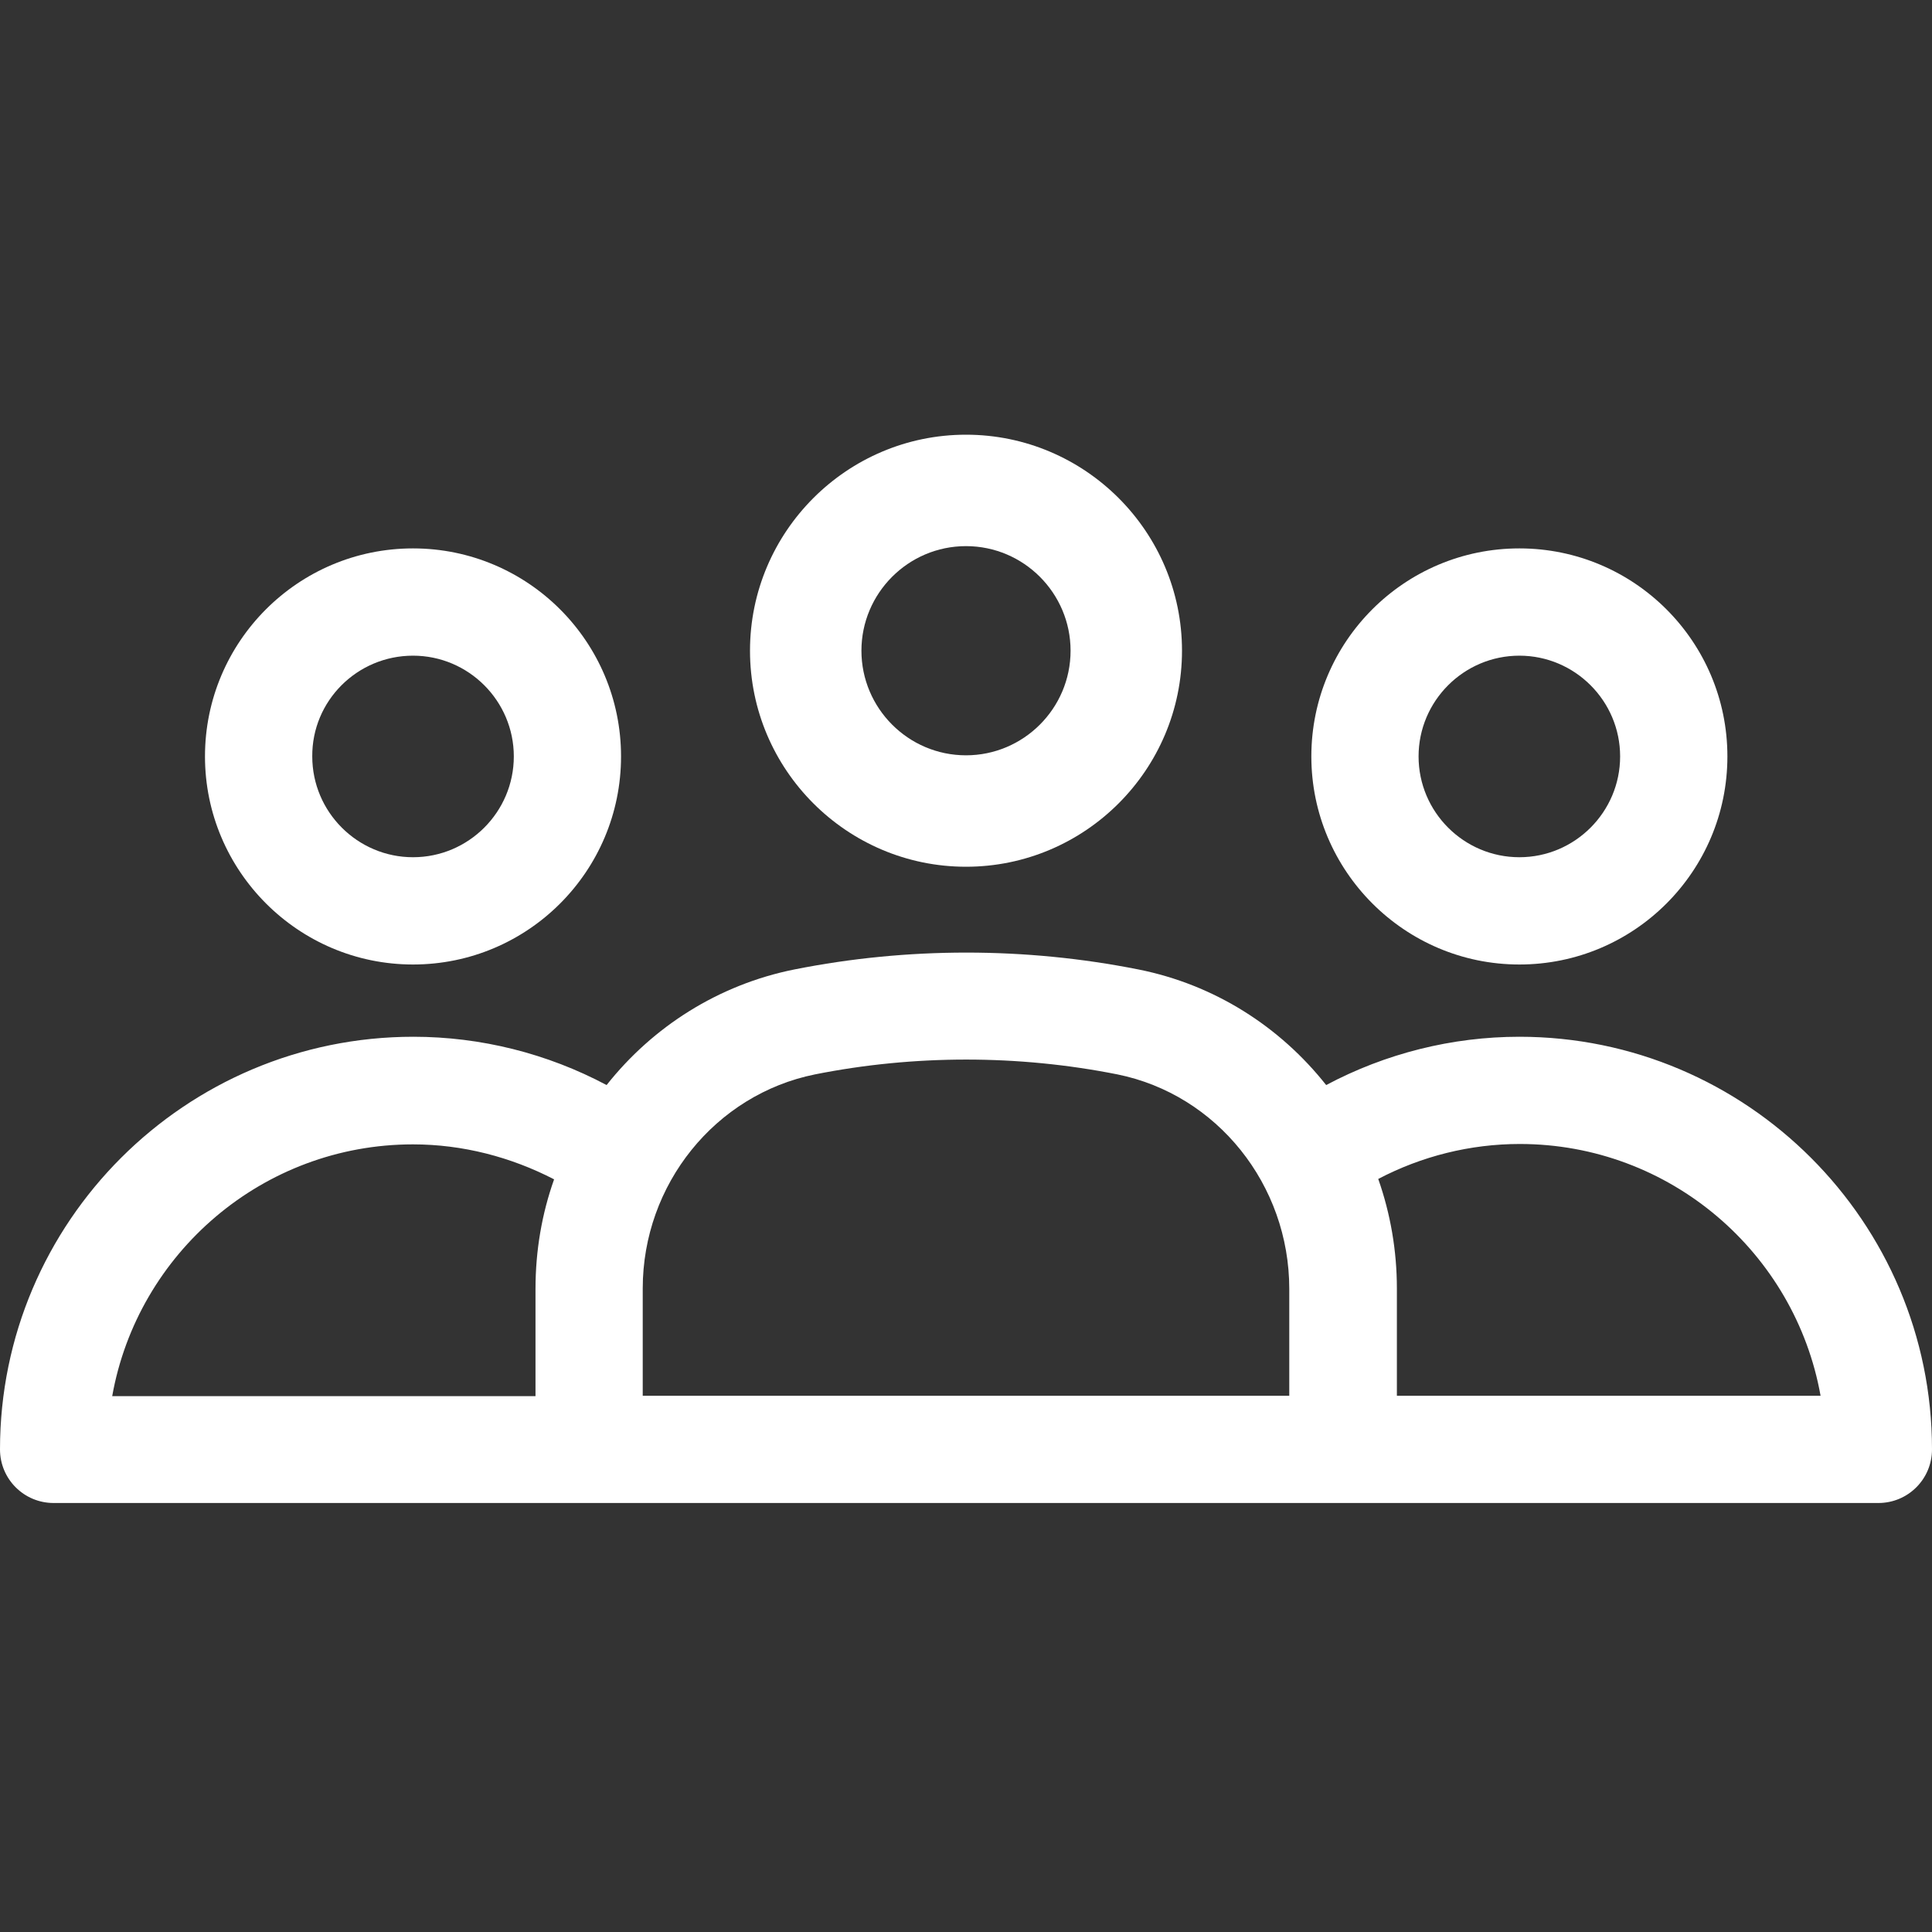 <?xml version="1.0" encoding="UTF-8"?> <svg xmlns="http://www.w3.org/2000/svg" xmlns:xlink="http://www.w3.org/1999/xlink" width="40px" height="40px" viewBox="0 0 40 40" version="1.1"><rect x="0" y="0" width="40" height="40" fill="#333333" stroke="none"/><title>team</title><g id="team" stroke="none" stroke-width="1" fill="none" fill-rule="evenodd"><g id="group-team-svgrepo-com" transform="translate(0, 9)" fill="#FFFFFF" fill-rule="nonzero"><path d="M8.551,2.354 C6.173,2.354 4.244,4.283 4.244,6.661 C4.244,9.031 6.173,10.969 8.551,10.969 C10.929,10.969 12.858,9.039 12.858,6.661 C12.858,4.283 10.929,2.354 8.551,2.354 Z M8.551,8.748 C7.402,8.748 6.465,7.811 6.465,6.661 C6.457,5.512 7.394,4.575 8.551,4.575 C9.701,4.575 10.638,5.512 10.638,6.661 C10.638,7.811 9.701,8.748 8.551,8.748 Z" id="Shape"></path><path d="M20,0 C17.535,0 15.528,2.008 15.528,4.472 C15.528,6.937 17.535,8.945 20,8.945 C22.465,8.945 24.472,6.937 24.472,4.472 C24.472,2.008 22.465,0 20,0 Z M20,6.638 C18.803,6.638 17.835,5.661 17.835,4.472 C17.835,3.283 18.803,2.307 20,2.307 C21.197,2.307 22.165,3.283 22.165,4.472 C22.165,5.669 21.189,6.638 20,6.638 Z" id="Shape"></path><path d="M31.457,2.354 C29.079,2.354 27.15,4.283 27.15,6.661 C27.15,9.031 29.079,10.969 31.457,10.969 C33.835,10.969 35.764,9.039 35.764,6.661 C35.764,4.283 33.835,2.354 31.457,2.354 Z M31.457,8.748 C30.307,8.748 29.37,7.811 29.37,6.661 C29.37,5.512 30.307,4.575 31.457,4.575 C32.606,4.575 33.543,5.512 33.543,6.661 C33.543,7.811 32.606,8.748 31.457,8.748 Z" id="Shape"></path><path d="M31.457,12.465 C30.063,12.465 28.685,12.811 27.457,13.465 C26.504,12.26 25.15,11.386 23.567,11.071 C21.228,10.606 18.787,10.606 16.449,11.071 C14.874,11.386 13.512,12.26 12.559,13.465 C11.331,12.811 9.953,12.465 8.559,12.465 C3.835,12.465 0,16.299 0,21.008 C0,21.622 0.496,22.118 1.11,22.118 L38.89,22.118 C39.504,22.118 40,21.622 40,21.008 C40,16.299 36.165,12.465 31.457,12.465 Z M11.087,17.685 L11.087,19.906 L2.323,19.906 C2.85,16.945 5.441,14.693 8.551,14.693 C9.575,14.693 10.575,14.953 11.472,15.417 C11.22,16.126 11.087,16.89 11.087,17.685 Z M26.693,19.898 L13.307,19.898 L13.307,17.677 C13.307,15.52 14.811,13.661 16.874,13.244 C18.929,12.835 21.079,12.835 23.134,13.244 C25.197,13.661 26.693,15.528 26.693,17.685 L26.693,19.898 Z M28.921,19.898 L28.921,17.677 C28.921,16.89 28.787,16.126 28.535,15.409 C29.433,14.937 30.441,14.685 31.465,14.685 C34.575,14.685 37.165,16.937 37.693,19.898 L28.921,19.898 Z" id="Shape"></path></g></g></svg> 